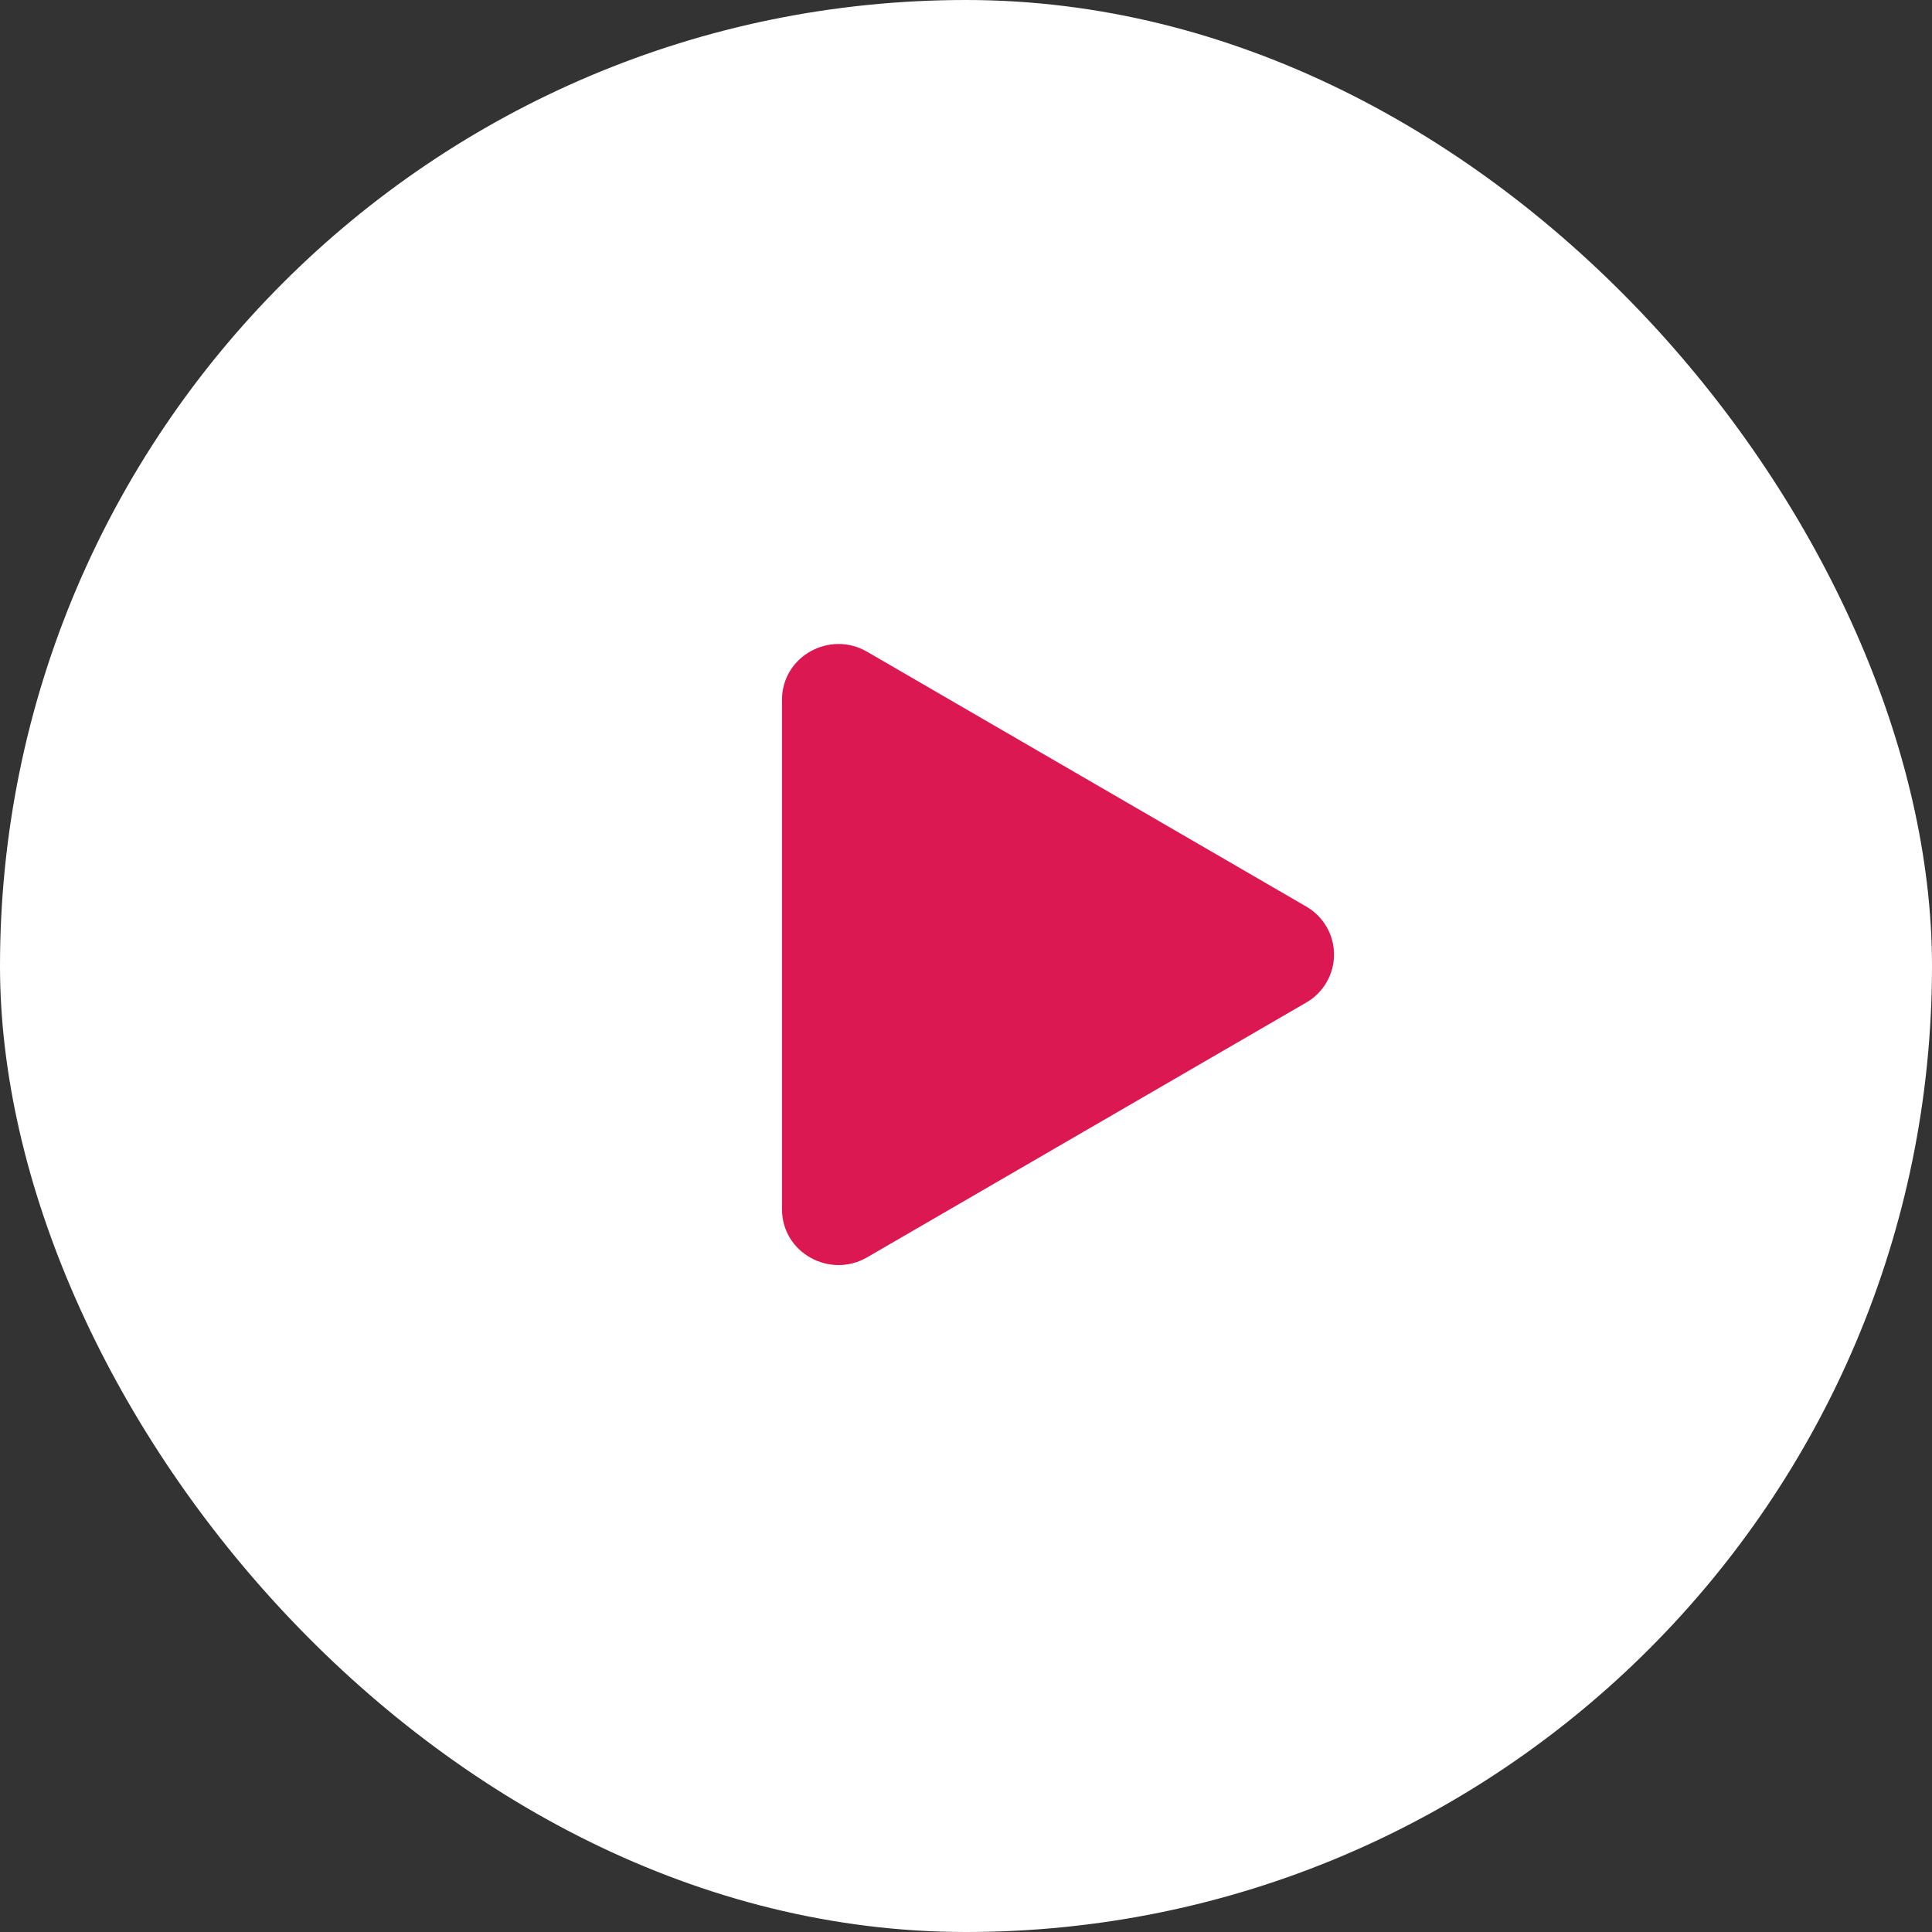 <?xml version="1.0" encoding="UTF-8"?> <svg xmlns="http://www.w3.org/2000/svg" width="42" height="42" viewBox="0 0 42 42" fill="none"><rect x="0" y="0" width="42" height="42" fill="#333333" stroke="none"/><rect width="42" height="42" rx="21" fill="white"></rect><path d="M28.394 21.796L18.849 27.334C18.04 27.803 17 27.235 17 26.288V15.213C17 14.268 18.038 13.697 18.849 14.168L28.394 19.706C28.578 19.812 28.731 19.964 28.838 20.147C28.945 20.331 29.001 20.539 29.001 20.751C29.001 20.963 28.945 21.172 28.838 21.355C28.731 21.539 28.578 21.691 28.394 21.796Z" fill="#DB1851"></path></svg> 